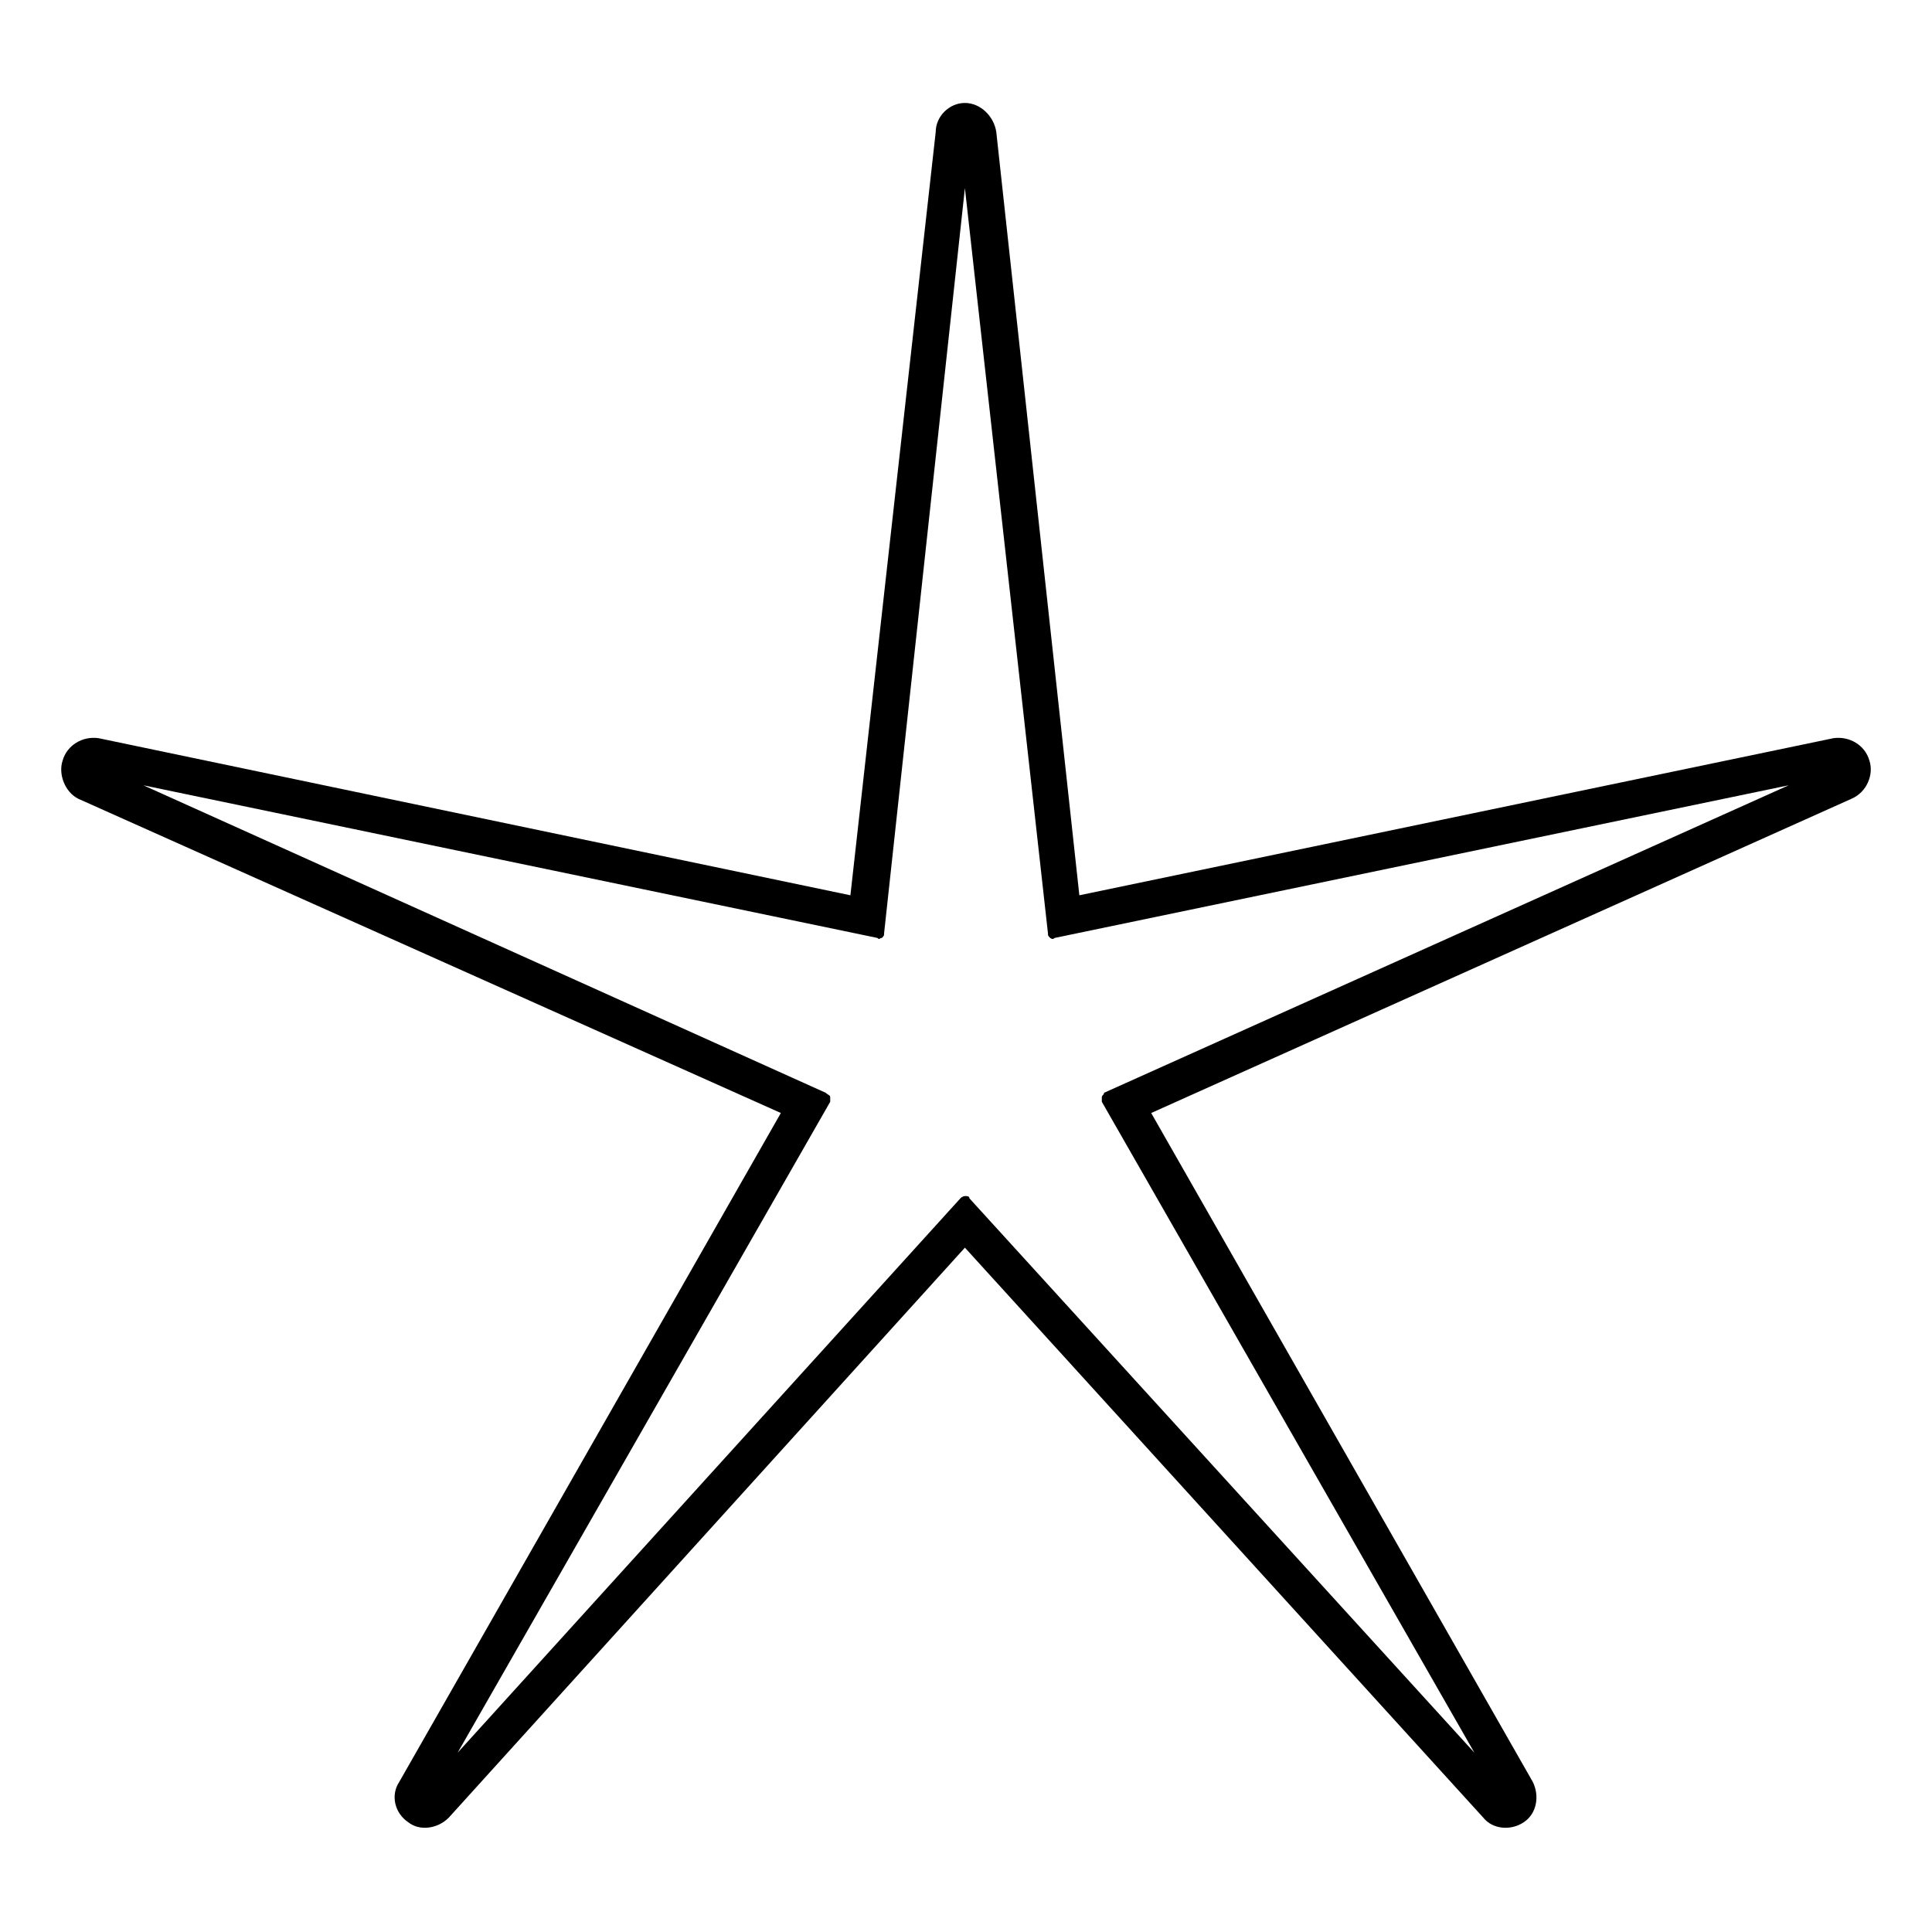 <?xml version="1.0" encoding="UTF-8"?>
<!-- The Best Svg Icon site in the world: iconSvg.co, Visit us! https://iconsvg.co -->
<svg fill="#000000" width="800px" height="800px" version="1.1" viewBox="144 144 512 512" xmlns="http://www.w3.org/2000/svg">
 <path d="m430.04 381.26 199.86-41.637c4.164-0.594 8.328 1.785 9.516 5.949 1.191 3.57-0.594 8.328-4.758 10.113l-185.58 83.273 101.12 177.25c1.785 3.57 1.191 8.328-2.379 10.707-3.57 2.379-8.328 1.785-10.707-1.191l-137.4-151.08-136.81 151.08c-2.973 2.973-7.734 3.57-10.707 1.191-3.57-2.379-4.758-7.137-2.379-10.707l101.12-177.25-186.18-83.273c-3.57-1.785-5.352-6.543-4.164-10.113 1.191-4.164 5.352-6.543 9.516-5.949l199.26 41.637 22.602-202.24c0-4.164 3.57-7.734 7.734-7.734 4.164 0 7.734 3.57 8.328 7.734l22.008 202.24zm-30.336-187.37-21.414 197.48c0 0.594 0 0.594-0.594 1.191-0.594 0-0.594 0.594-1.191 0l-194.5-40.449 180.82 81.488c0.594 0.594 1.191 0.594 1.191 1.191v1.191l-98.738 172.5 133.24-146.92c0.594-0.594 1.191-0.594 1.191-0.594 0.594 0 1.191 0 1.191 0.594l133.83 146.92-98.738-172.5v-1.191c0-0.594 0.594-0.594 0.594-1.191l181.42-81.488-194.5 40.449c-0.594 0.594-1.191 0-1.191 0-0.594-0.594-0.594-0.594-0.594-1.191l-22.008-197.48z" fill-rule="evenodd"/>
</svg>